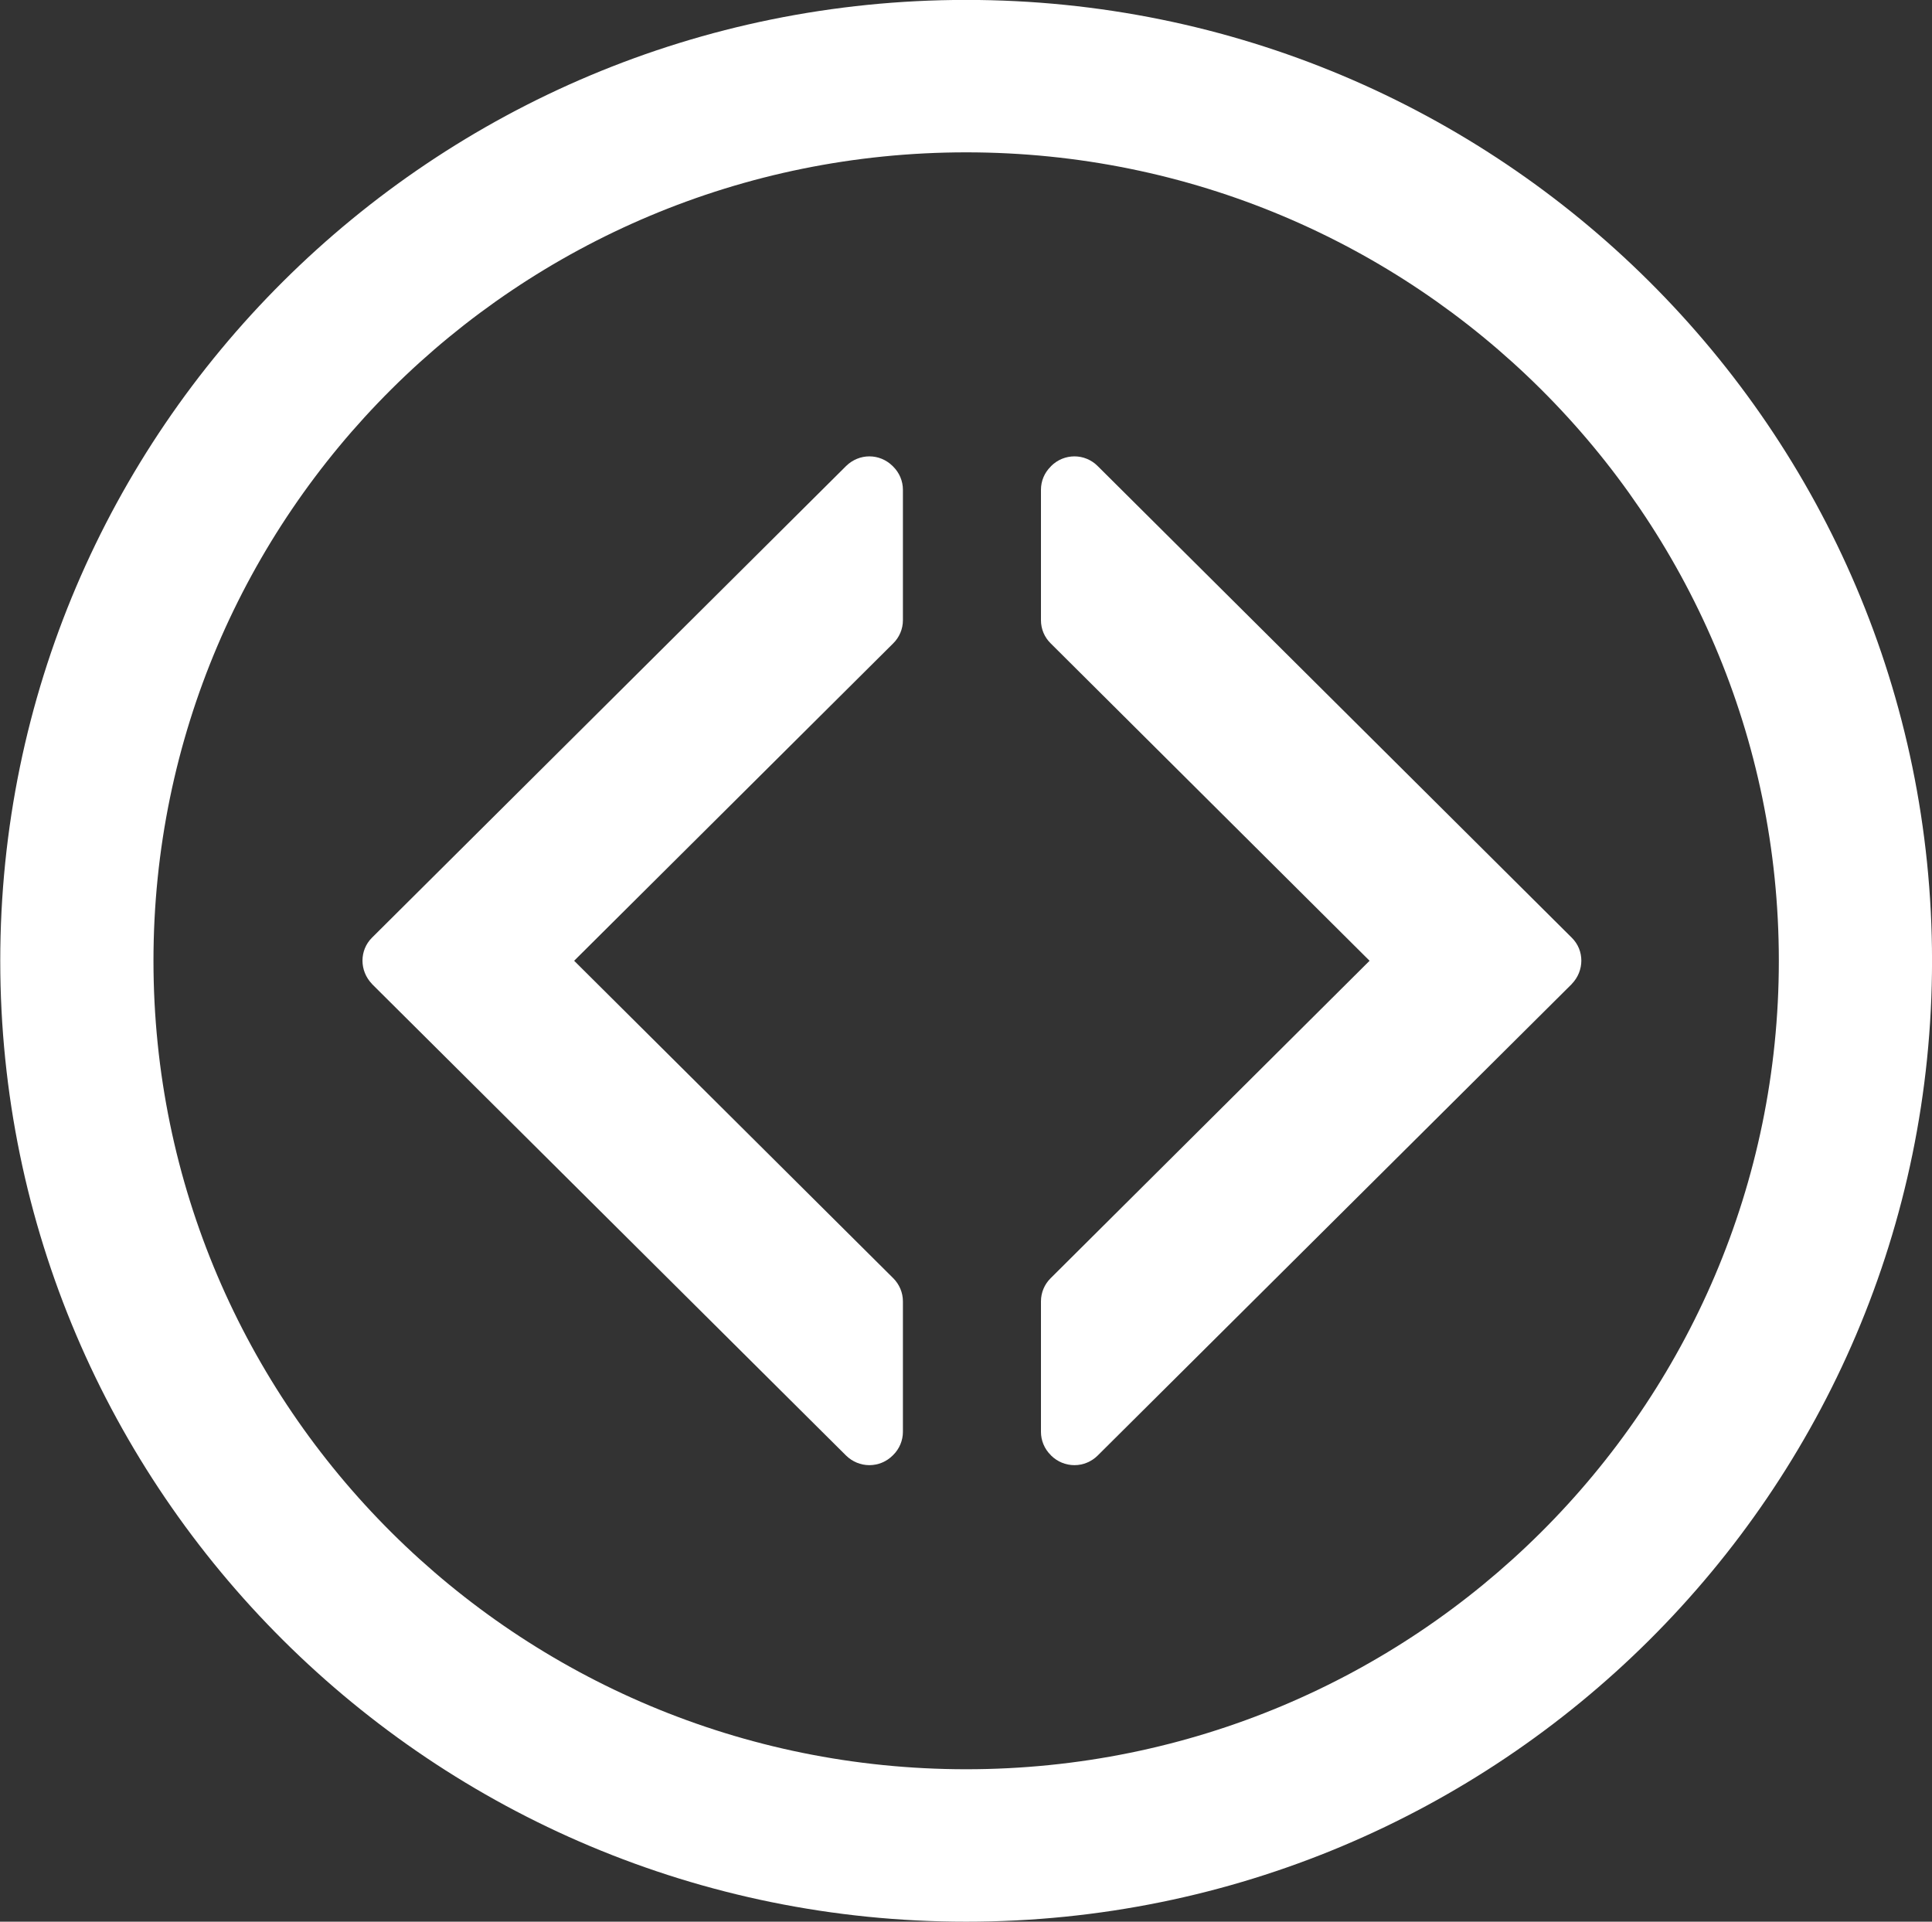 <?xml version="1.0" encoding="UTF-8"?><svg xmlns="http://www.w3.org/2000/svg" xmlns:xlink="http://www.w3.org/1999/xlink" height="353.1" preserveAspectRatio="xMidYMid meet" version="1.0" viewBox="75.9 68.0 355.0 353.1" width="355.0" zoomAndPan="magnify"><rect x="75.9" y="68.0" width="355.0" height="353.1" fill="#333333" stroke="none"/><g/><g fill="#FFF" id="change1_1"><path d="M253.433,67.985c-98.024,0-177.486,79.054-177.486,176.549c0,97.52,79.461,176.562,177.486,176.562 c98.009,0,177.474-79.042,177.474-176.562C430.906,147.039,351.441,67.985,253.433,67.985z M253.433,393.088 c-82.479,0-149.333-66.495-149.333-148.554c0-82.034,66.854-148.542,149.333-148.542c82.471,0,149.324,66.508,149.324,148.542 C402.757,326.593,335.903,393.088,253.433,393.088z" fill="inherit"/><path d="M364.643,248.874l0.077-0.077v-0.013c2.324-2.401,2.338-6.177-0.013-8.489l-87.119-86.669 c-1.168-1.168-2.715-1.772-4.257-1.772c-1.561,0-3.107,0.604-4.282,1.772l-0.097,0.116c-1.144,1.13-1.778,2.645-1.778,4.25v23.977 c0,1.592,0.635,3.12,1.778,4.237l58.604,58.328l-58.604,58.327c-1.144,1.131-1.778,2.659-1.778,4.251V331.1 c0,1.567,0.635,3.121,1.778,4.238l0.097,0.115c1.13,1.118,2.67,1.76,4.282,1.76c1.6,0,3.127-0.642,4.257-1.76L364.643,248.874z" fill="inherit"/><path d="M144.319,248.874l-0.07-0.077v-0.013c-2.325-2.401-2.325-6.177,0-8.489l87.119-86.669 c1.19-1.168,2.735-1.772,4.273-1.772c1.557,0,3.091,0.604,4.27,1.772l0.119,0.116c1.133,1.13,1.778,2.645,1.778,4.25v23.977 c0,1.592-0.645,3.12-1.778,4.237l-58.633,58.328l58.633,58.327c1.133,1.131,1.778,2.659,1.778,4.251V331.1 c0,1.567-0.645,3.121-1.778,4.238l-0.119,0.115c-1.121,1.118-2.654,1.76-4.27,1.76c-1.596,0-3.131-0.642-4.273-1.76 L144.319,248.874z" fill="inherit"/></g></svg>